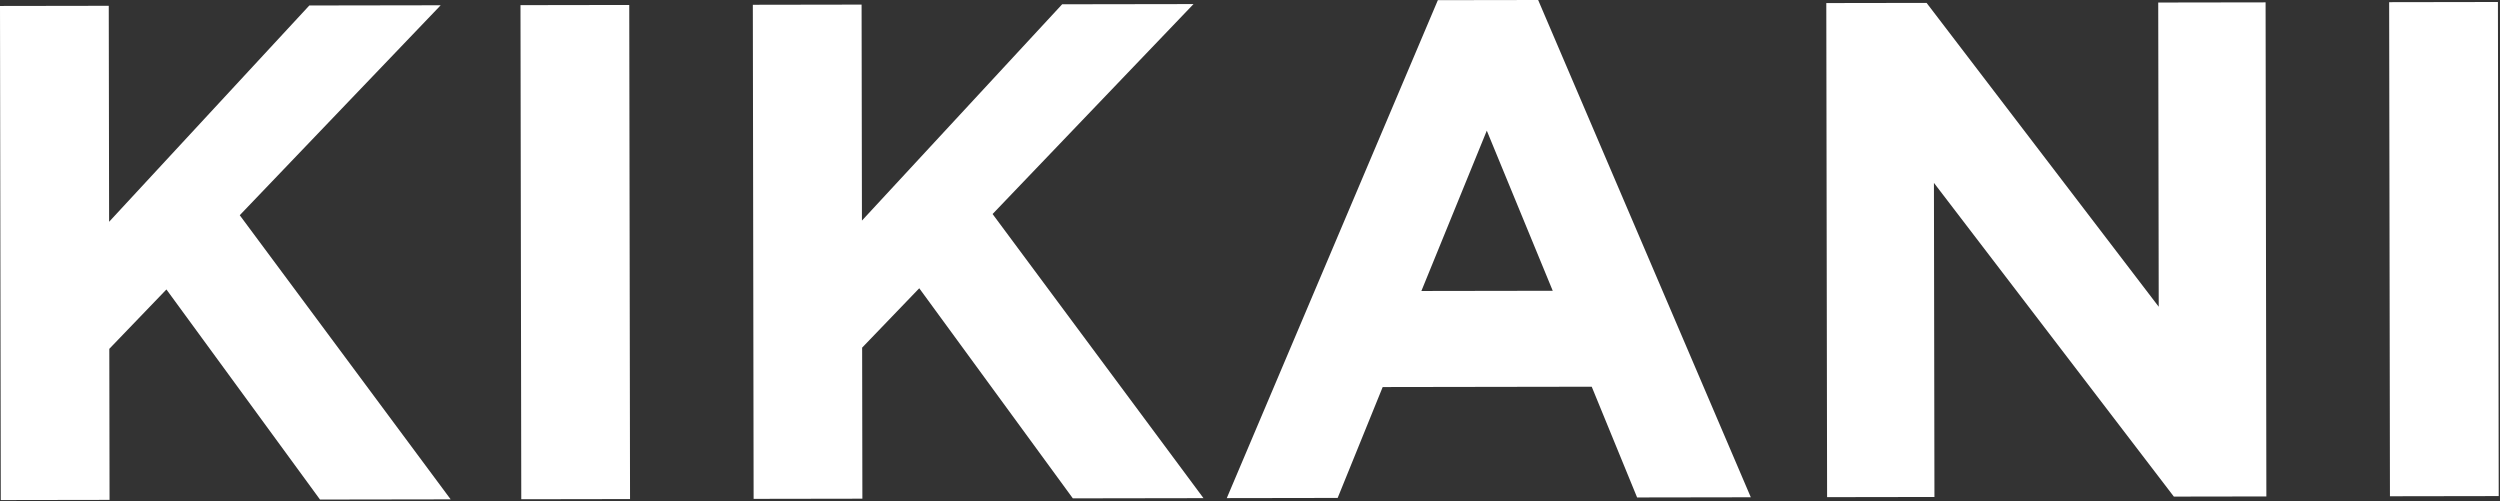 <svg xmlns="http://www.w3.org/2000/svg" fill="none" viewBox="0 0 1671 335" height="335" width="1671">
<rect x="0" y="0" width="1671" height="335" fill="#333333" stroke="none"/>
<path fill="white" d="M213.891 333.897L111.232 193.472L73.059 233.163L73.22 334.122L0.526 334.239L0 3.993L72.694 3.876L72.925 148.24L206.755 3.663L294.554 3.522L160.246 143.853L301.219 333.758L213.891 333.896V333.897Z"></path>
<path fill="white" d="M348.421 333.685L347.895 3.439L420.59 3.322L421.116 333.568L348.421 333.685Z"></path>
<path fill="white" d="M717.082 333.096L614.426 192.671L576.251 232.362L576.413 333.321L503.719 333.438L503.193 3.193L575.887 3.076L576.117 147.439L709.947 2.862L797.748 2.722L663.439 143.052L804.41 332.958L717.082 333.095V333.096Z"></path>
<path fill="white" d="M1094.24 332.497L1063.91 258.479L924.186 258.701L894.093 332.817L819.982 332.934L961.065 0.104L1028.1 0L1170.24 332.375L1094.24 332.497ZM993.774 87.329L950.046 194.495L1037.85 194.355L993.776 87.328L993.774 87.329Z"></path>
<path fill="white" d="M1453 331.924L1292.64 122.238L1292.98 332.179L1221.23 332.292L1220.7 2.046L1287.73 1.939L1442.89 205.029L1442.56 1.692L1514.32 1.58L1514.84 331.825L1453 331.922L1453 331.924Z"></path>
<path fill="white" d="M1597.44 331.696L1596.91 1.451L1669.61 1.334L1670.14 331.579L1597.44 331.696Z"></path>
</svg>

